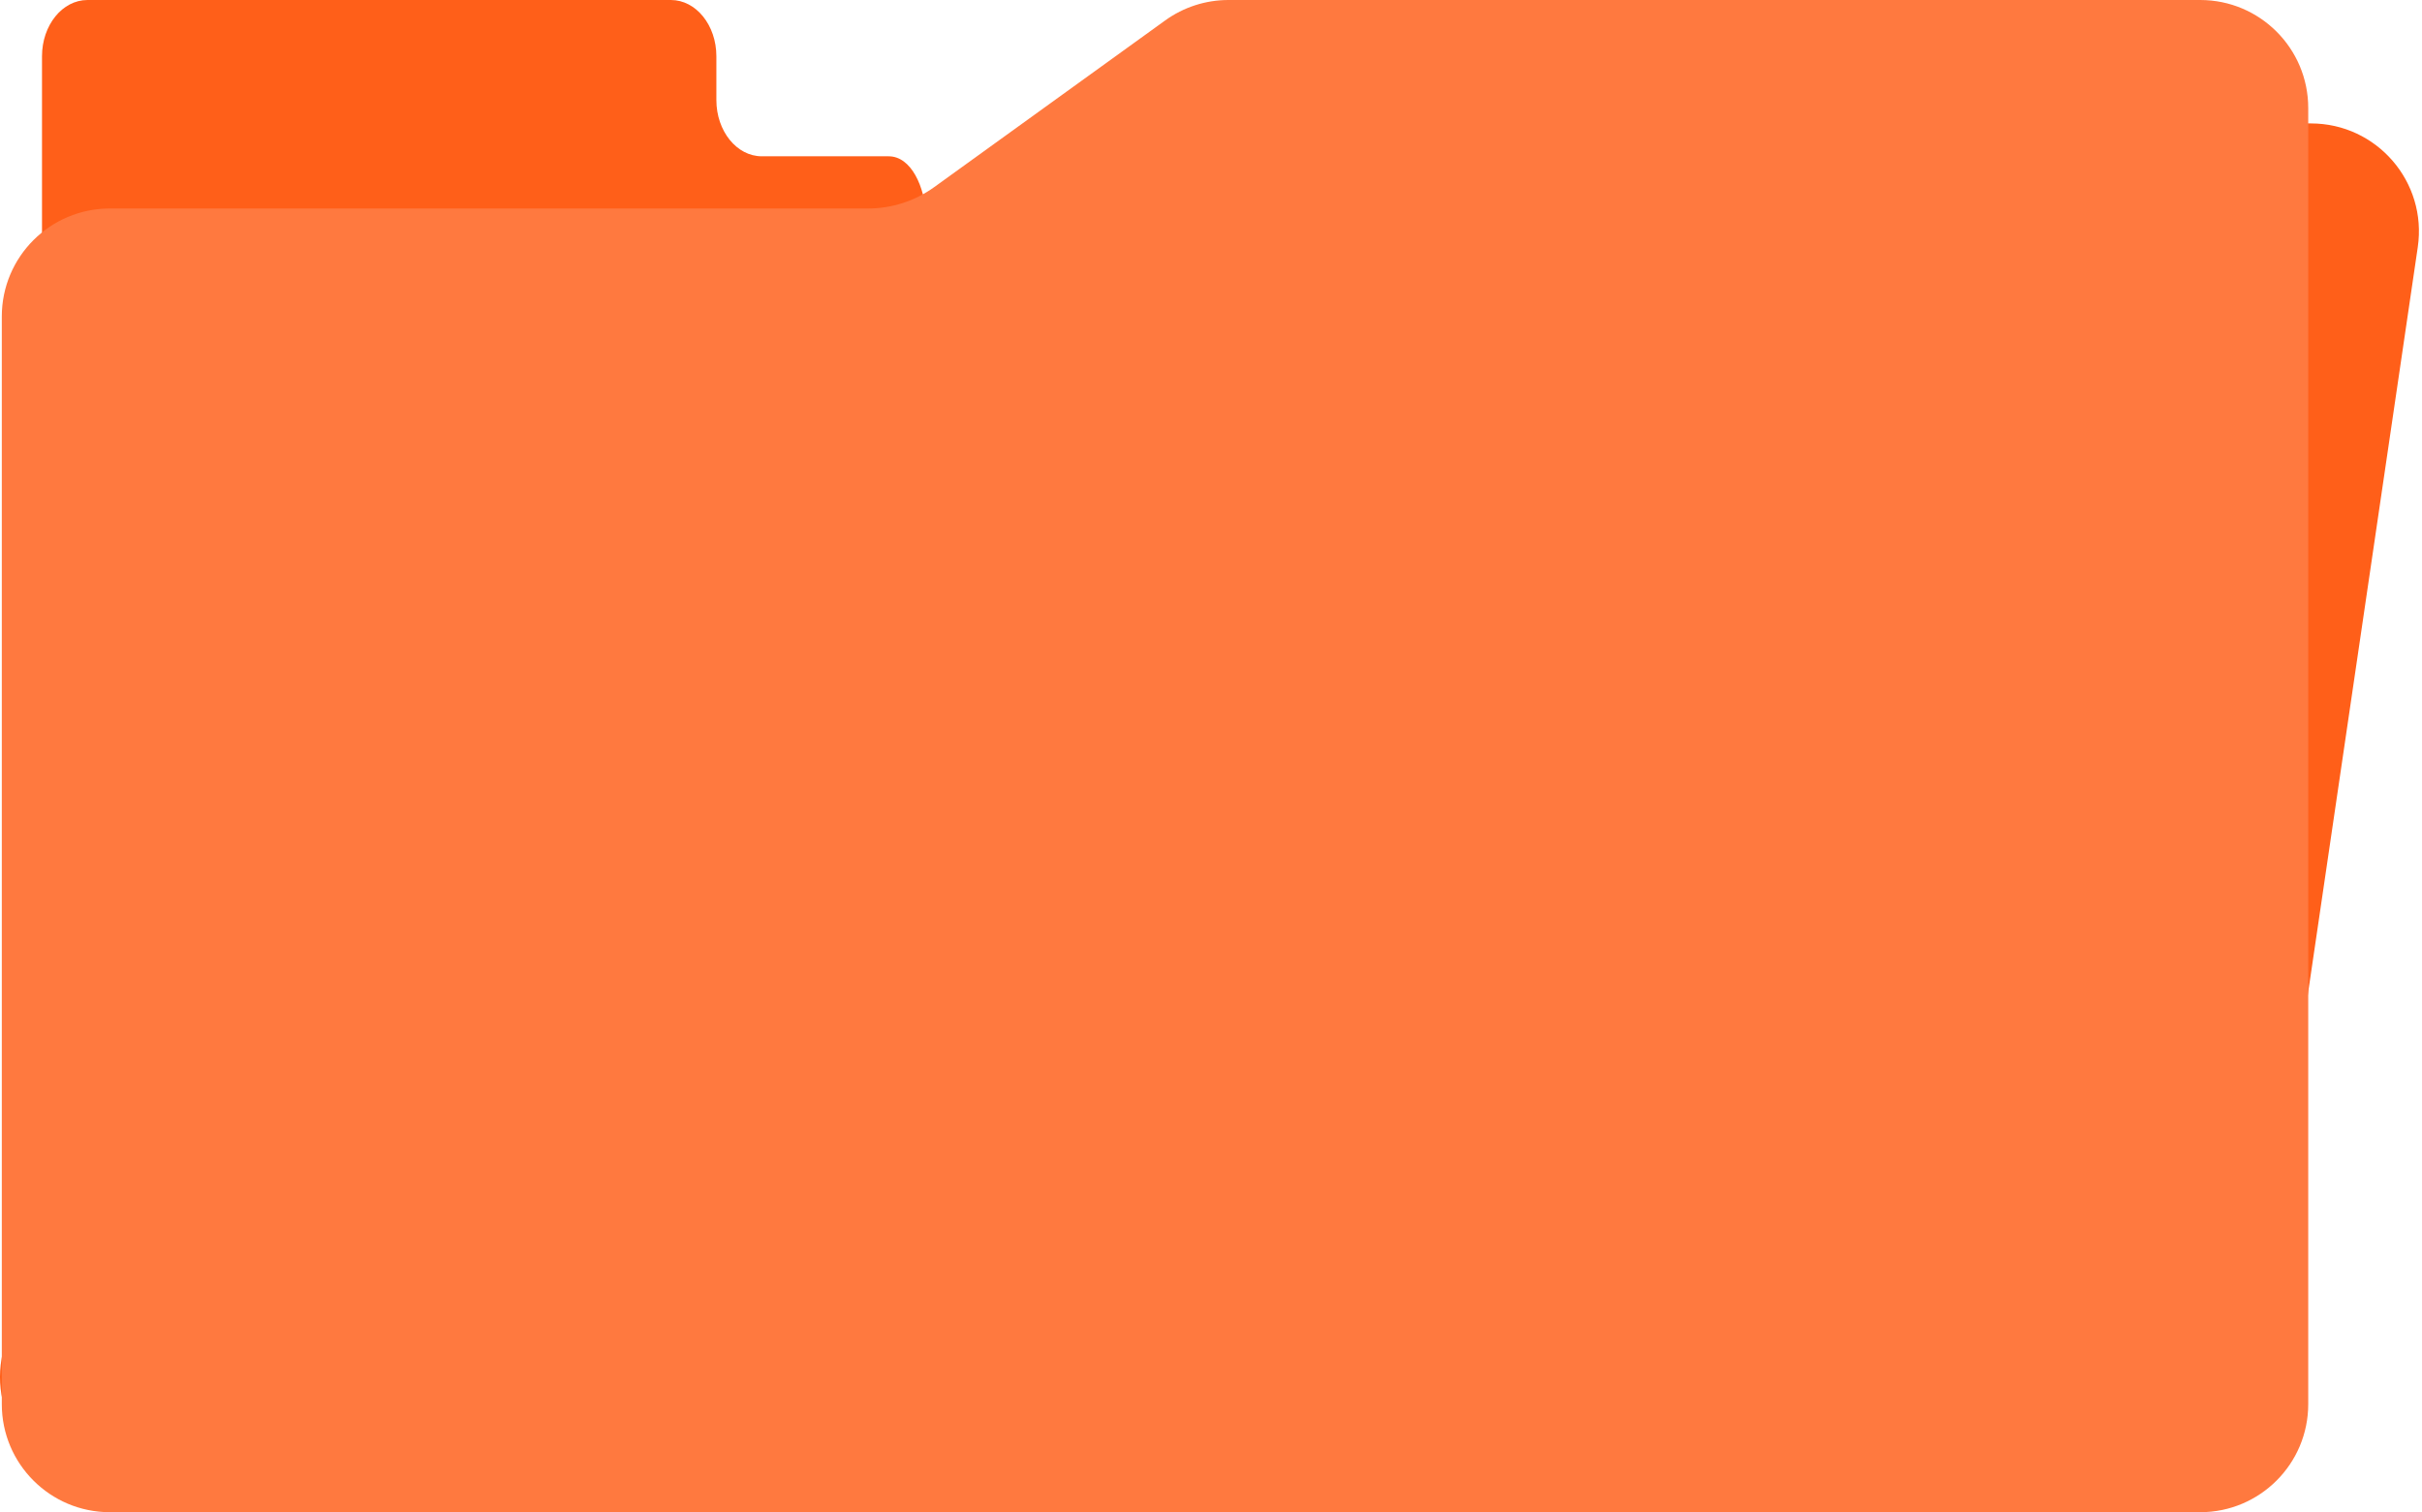<?xml version="1.0" encoding="UTF-8"?> <svg xmlns="http://www.w3.org/2000/svg" width="482" height="301" viewBox="0 0 482 301" fill="none"> <path d="M481.158 49.197L447.629 277.196C446.077 287.748 437.024 295.568 426.358 295.568H21.506C8.162 295.568 -1.959 283.539 0.322 270.392L32.687 83.892C34.474 73.591 43.414 66.068 53.87 66.068H198.249C202.976 66.068 207.584 64.579 211.417 61.813L257.386 28.635C261.049 25.991 265.452 24.568 269.969 24.568H459.887C473.007 24.568 483.067 36.217 481.158 49.197Z" fill="#FF5F19"></path> <path d="M8.359 11.2V51.022C8.359 53.771 10.159 56 12.38 56H158.454C159.238 56 160.004 55.717 160.66 55.185H177.046C187.804 55.185 185.793 31.111 176.851 31.111H151.613C146.616 31.111 142.565 26.097 142.565 19.911V11.2C142.565 5.014 138.515 0 133.518 0H17.407C12.41 0 8.359 5.014 8.359 11.2Z" fill="#FF5F19"></path> <path d="M459.359 21.5V279.5C459.359 291.374 449.733 301 437.859 301H21.859C9.985 301 0.359 291.374 0.359 279.5V63C0.359 51.126 9.985 41.5 21.859 41.5H172.749C177.476 41.5 182.084 40.011 185.917 37.244L231.886 4.066C235.549 1.423 239.952 0 244.469 0H437.859C449.733 0 459.359 9.626 459.359 21.5Z" fill="#FF793F"></path> </svg> 